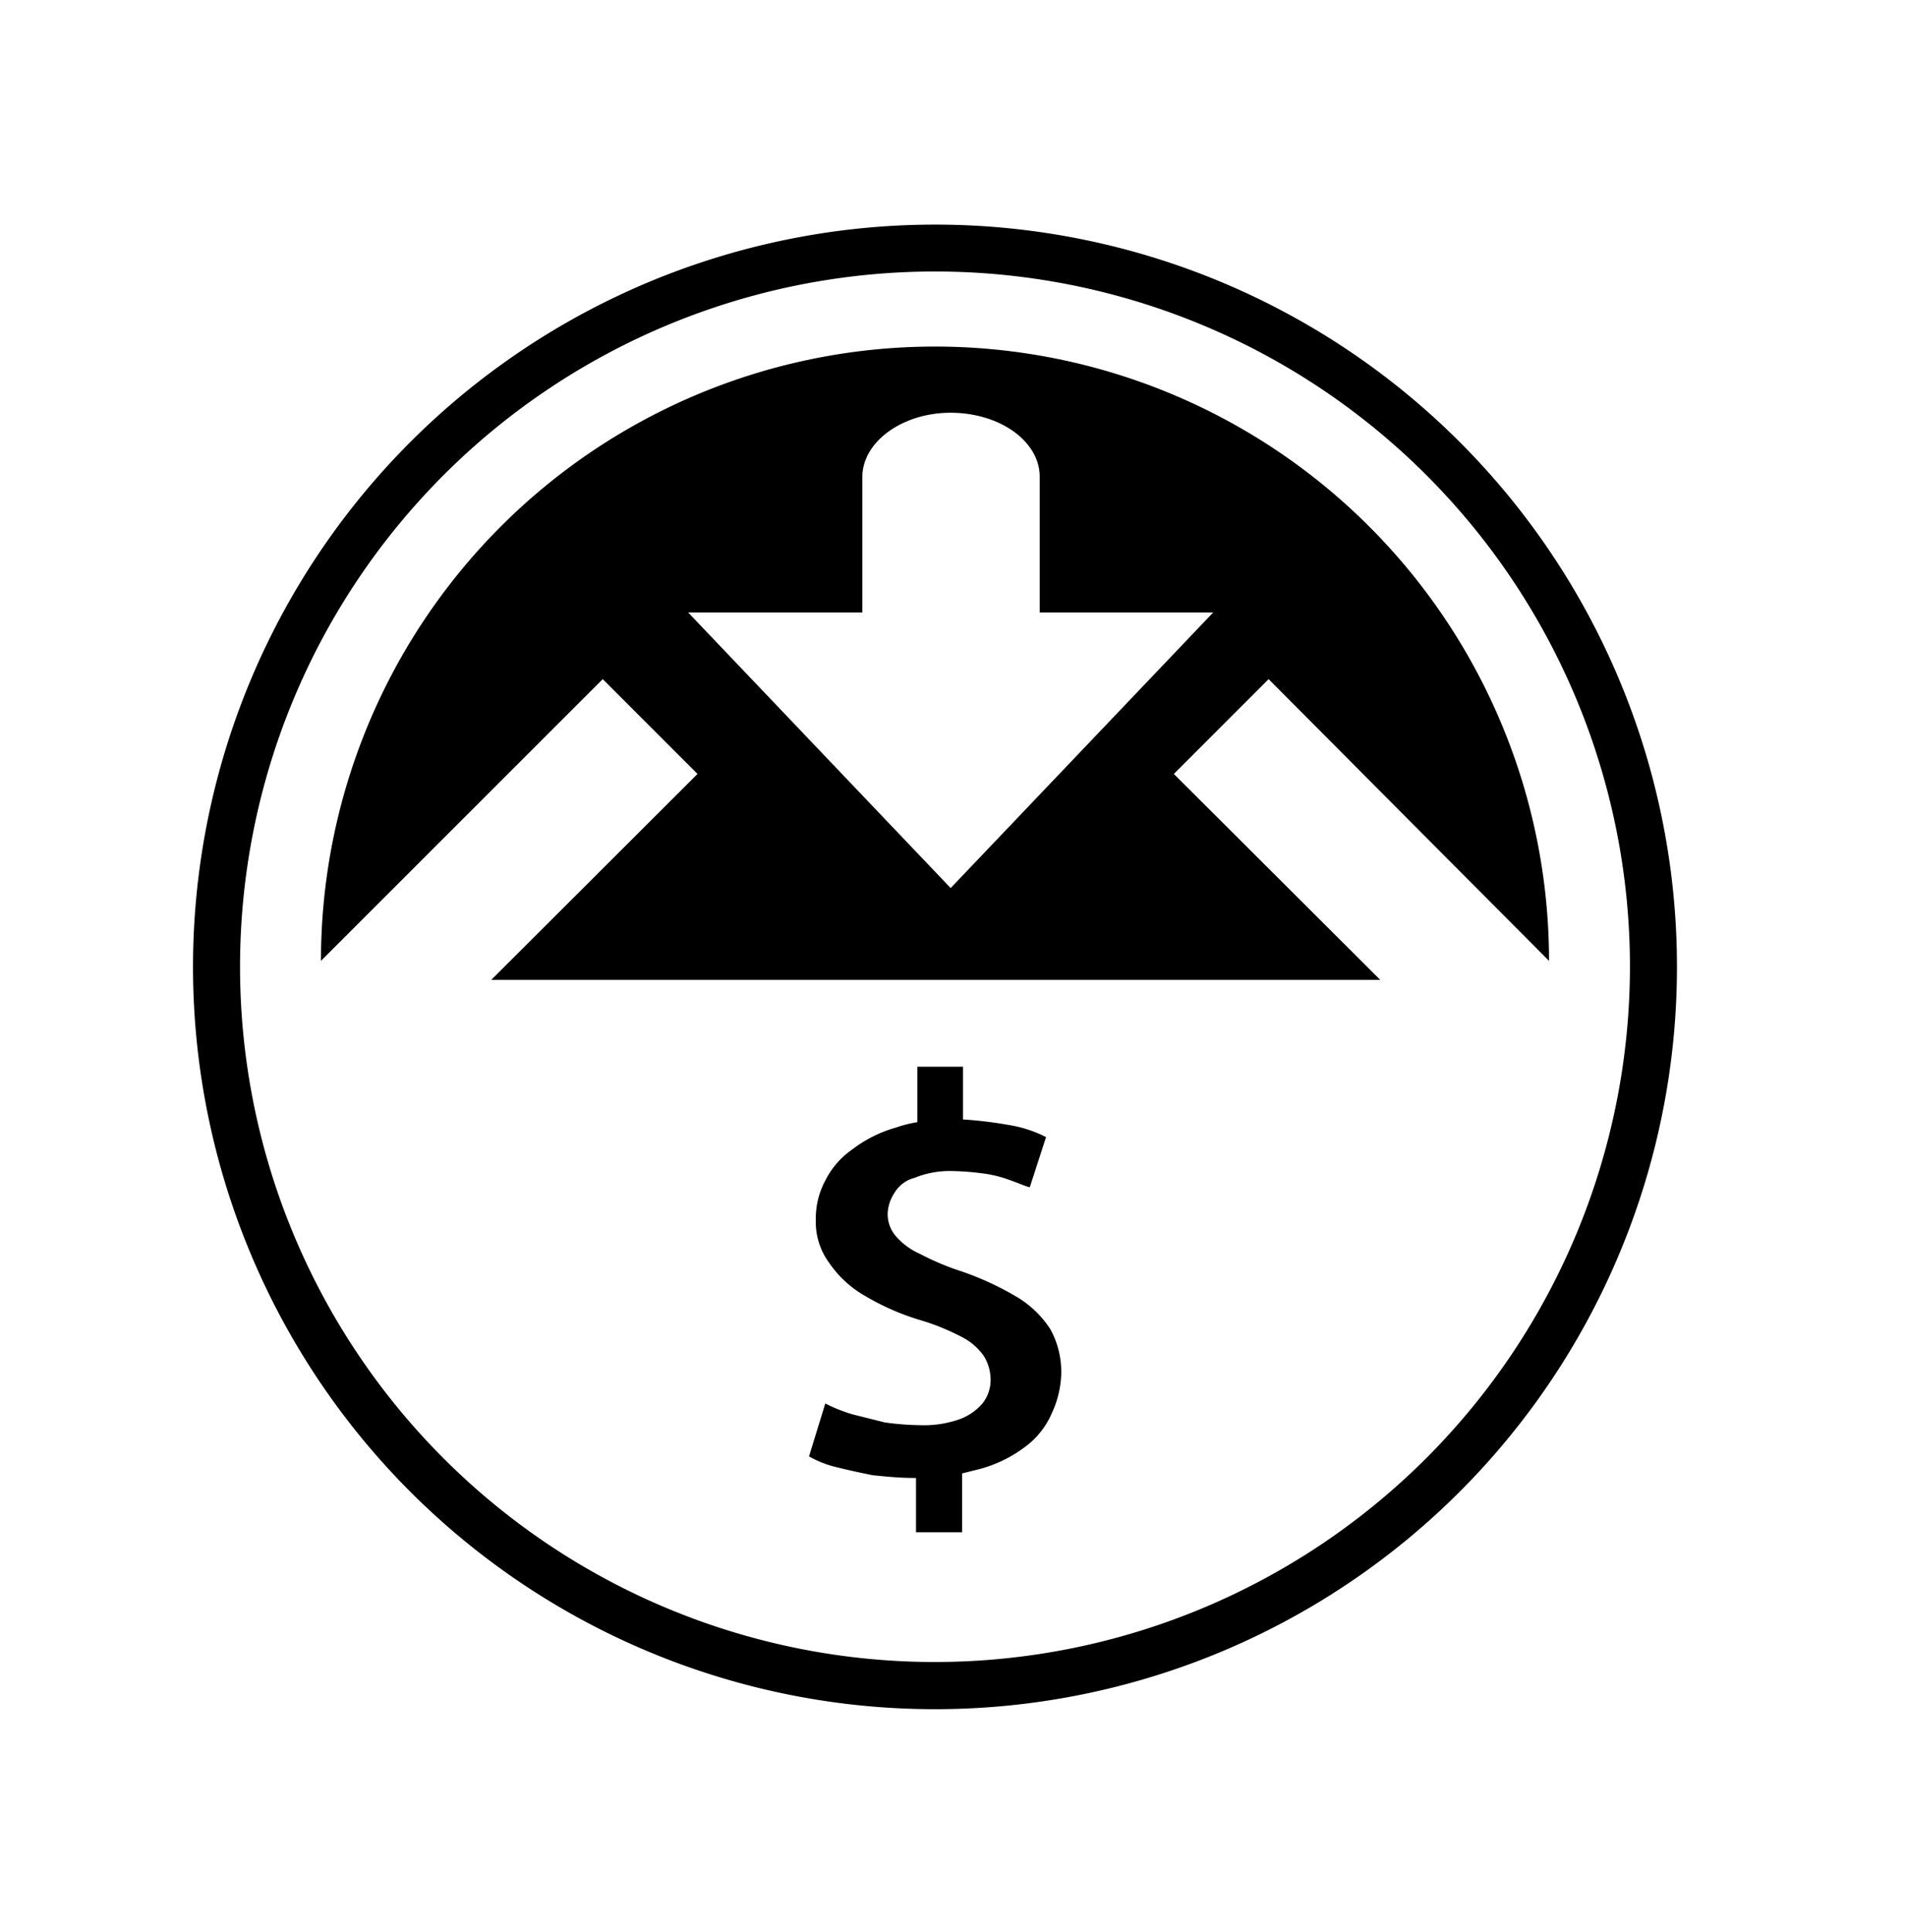 <svg id="Layer_1" data-name="Layer 1" xmlns="http://www.w3.org/2000/svg" viewBox="0 0 126.49 128.15"><title>Artboard 28</title><path d="M62.05,14.9a49.24,49.24,0,1,0,49.24,49.23A49.23,49.23,0,0,0,62.05,14.9Zm0,95.35a46.12,46.12,0,1,1,46.12-46.12A46.16,46.16,0,0,1,62.05,110.25Z"/><path d="M67.53,86.06a19.88,19.88,0,0,0-3.68-1.71,17.38,17.38,0,0,1-2.79-1.17A4.56,4.56,0,0,1,59.45,82a2.24,2.24,0,0,1-.54-1.52,2.68,2.68,0,0,1,.45-1.35,2.19,2.19,0,0,1,1.34-1,6.16,6.16,0,0,1,2.43-.45,17.53,17.53,0,0,1,2.25.18,7.84,7.84,0,0,1,1.71.45c.53.18.89.36,1.25.45l1.08-3.33a8.32,8.32,0,0,0-2.51-.81,26.85,26.85,0,0,0-3-.36v-3.5H60.88v3.68a8.1,8.1,0,0,0-1.43.36,8.64,8.64,0,0,0-2.88,1.44,5.56,5.56,0,0,0-1.8,2.07,5.33,5.33,0,0,0-.63,2.61,4.57,4.57,0,0,0,.9,2.87A7.21,7.21,0,0,0,57.47,86a16.36,16.36,0,0,0,3.77,1.62,15.3,15.3,0,0,1,2.61,1.08,4,4,0,0,1,1.44,1.25,3,3,0,0,1,.45,1.53,2.51,2.51,0,0,1-.54,1.62,3.66,3.66,0,0,1-1.62,1.08,7.1,7.1,0,0,1-2.52.36,18.84,18.84,0,0,1-2.33-.18l-2.16-.54a10.73,10.73,0,0,1-1.8-.72l-1.08,3.51a6.81,6.81,0,0,0,1.8.71q1.08.27,2.43.54c.9.09,1.79.18,2.69.18h.18v3.6h3.06V97.74l1.08-.27A8.71,8.71,0,0,0,68,96a5.42,5.42,0,0,0,1.8-2.25,6.61,6.61,0,0,0,.63-2.7,5.9,5.9,0,0,0-.72-2.87A6.84,6.84,0,0,0,67.53,86.06Z"/><path d="M102.8,63.74a40.75,40.75,0,0,0-81.5,0L40,45.05l6.29,6.29L32.6,65h59L77.9,51.34l6.29-6.29ZM63.09,58.91,45.67,40.63H57.23v-9c0-2.3,2.63-4.25,5.86-4.25S69,29.25,69,31.63v9H80.51Z"/></svg>